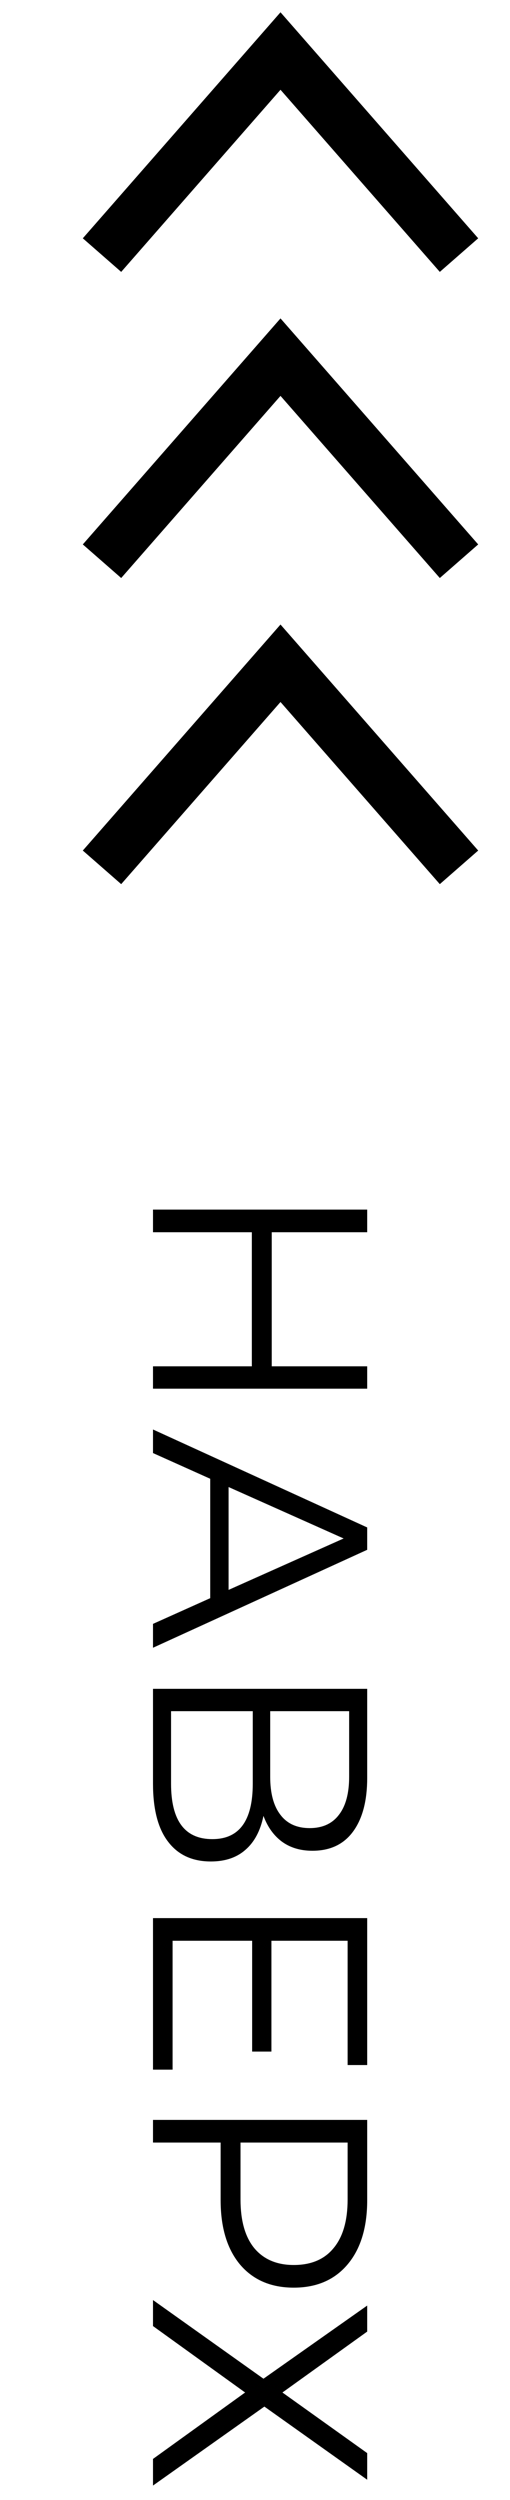 <?xml version="1.0" encoding="UTF-8"?> <svg xmlns="http://www.w3.org/2000/svg" width="10" height="49" viewBox="0 0 10 49" fill="none"> <path d="M7.2 27.218L3 27.218L3 26.78L4.938 26.78L4.938 24.152L3 24.152L3 23.708L7.2 23.708L7.2 24.152L5.328 24.152L5.328 26.78L7.2 26.78L7.2 27.218ZM4.122 31.324L4.122 28.984L3 28.48L3 28.018L7.2 29.938L7.2 30.376L3 32.296L3 31.828L4.122 31.324ZM4.482 31.162L6.738 30.154L4.482 29.146L4.482 31.162ZM5.166 35.591C5.106 35.883 4.988 36.105 4.812 36.257C4.64 36.409 4.414 36.485 4.134 36.485C3.77 36.485 3.49 36.355 3.294 36.095C3.098 35.839 3 35.461 3 34.961L3 33.101L7.2 33.101L7.2 34.847C7.2 35.295 7.108 35.645 6.924 35.897C6.74 36.149 6.474 36.275 6.126 36.275C5.89 36.275 5.69 36.215 5.526 36.095C5.366 35.975 5.246 35.807 5.166 35.591ZM5.298 33.539L5.298 34.823C5.298 35.147 5.364 35.395 5.496 35.567C5.628 35.743 5.82 35.831 6.072 35.831C6.324 35.831 6.516 35.743 6.648 35.567C6.78 35.395 6.846 35.147 6.846 34.823L6.846 33.539L5.298 33.539ZM3.354 34.961C3.354 35.685 3.624 36.047 4.164 36.047C4.692 36.047 4.956 35.685 4.956 34.961L4.956 33.539L3.354 33.539L3.354 34.961ZM3.384 40.565L3 40.565L3 37.595L7.2 37.595L7.2 40.475L6.816 40.475L6.816 38.039L5.322 38.039L5.322 40.211L4.944 40.211L4.944 38.039L3.384 38.039L3.384 40.565ZM7.2 43.122C7.2 43.658 7.072 44.078 6.816 44.382C6.56 44.686 6.208 44.838 5.76 44.838C5.312 44.838 4.96 44.686 4.704 44.382C4.452 44.078 4.326 43.658 4.326 43.122L4.326 41.994L3 41.994L3 41.55L7.2 41.55L7.2 43.122ZM4.716 43.11C4.716 43.526 4.806 43.844 4.986 44.064C5.17 44.284 5.428 44.394 5.76 44.394C6.1 44.394 6.36 44.284 6.54 44.064C6.724 43.844 6.816 43.526 6.816 43.11L6.816 41.994L4.716 41.994L4.716 43.11ZM7.2 45.699L5.538 46.893L7.2 48.081L7.2 48.603L5.184 47.169L3 48.717L3 48.195L4.806 46.893L3 45.591L3 45.081L5.166 46.623L7.2 45.189L7.2 45.699Z" fill="black"></path> <path d="M2 17L5.5 13L9 17" stroke="black"></path> <path d="M2 11L5.5 7L9 11" stroke="black"></path> <path d="M2 5L5.5 1L9 5" stroke="black"></path> </svg> 